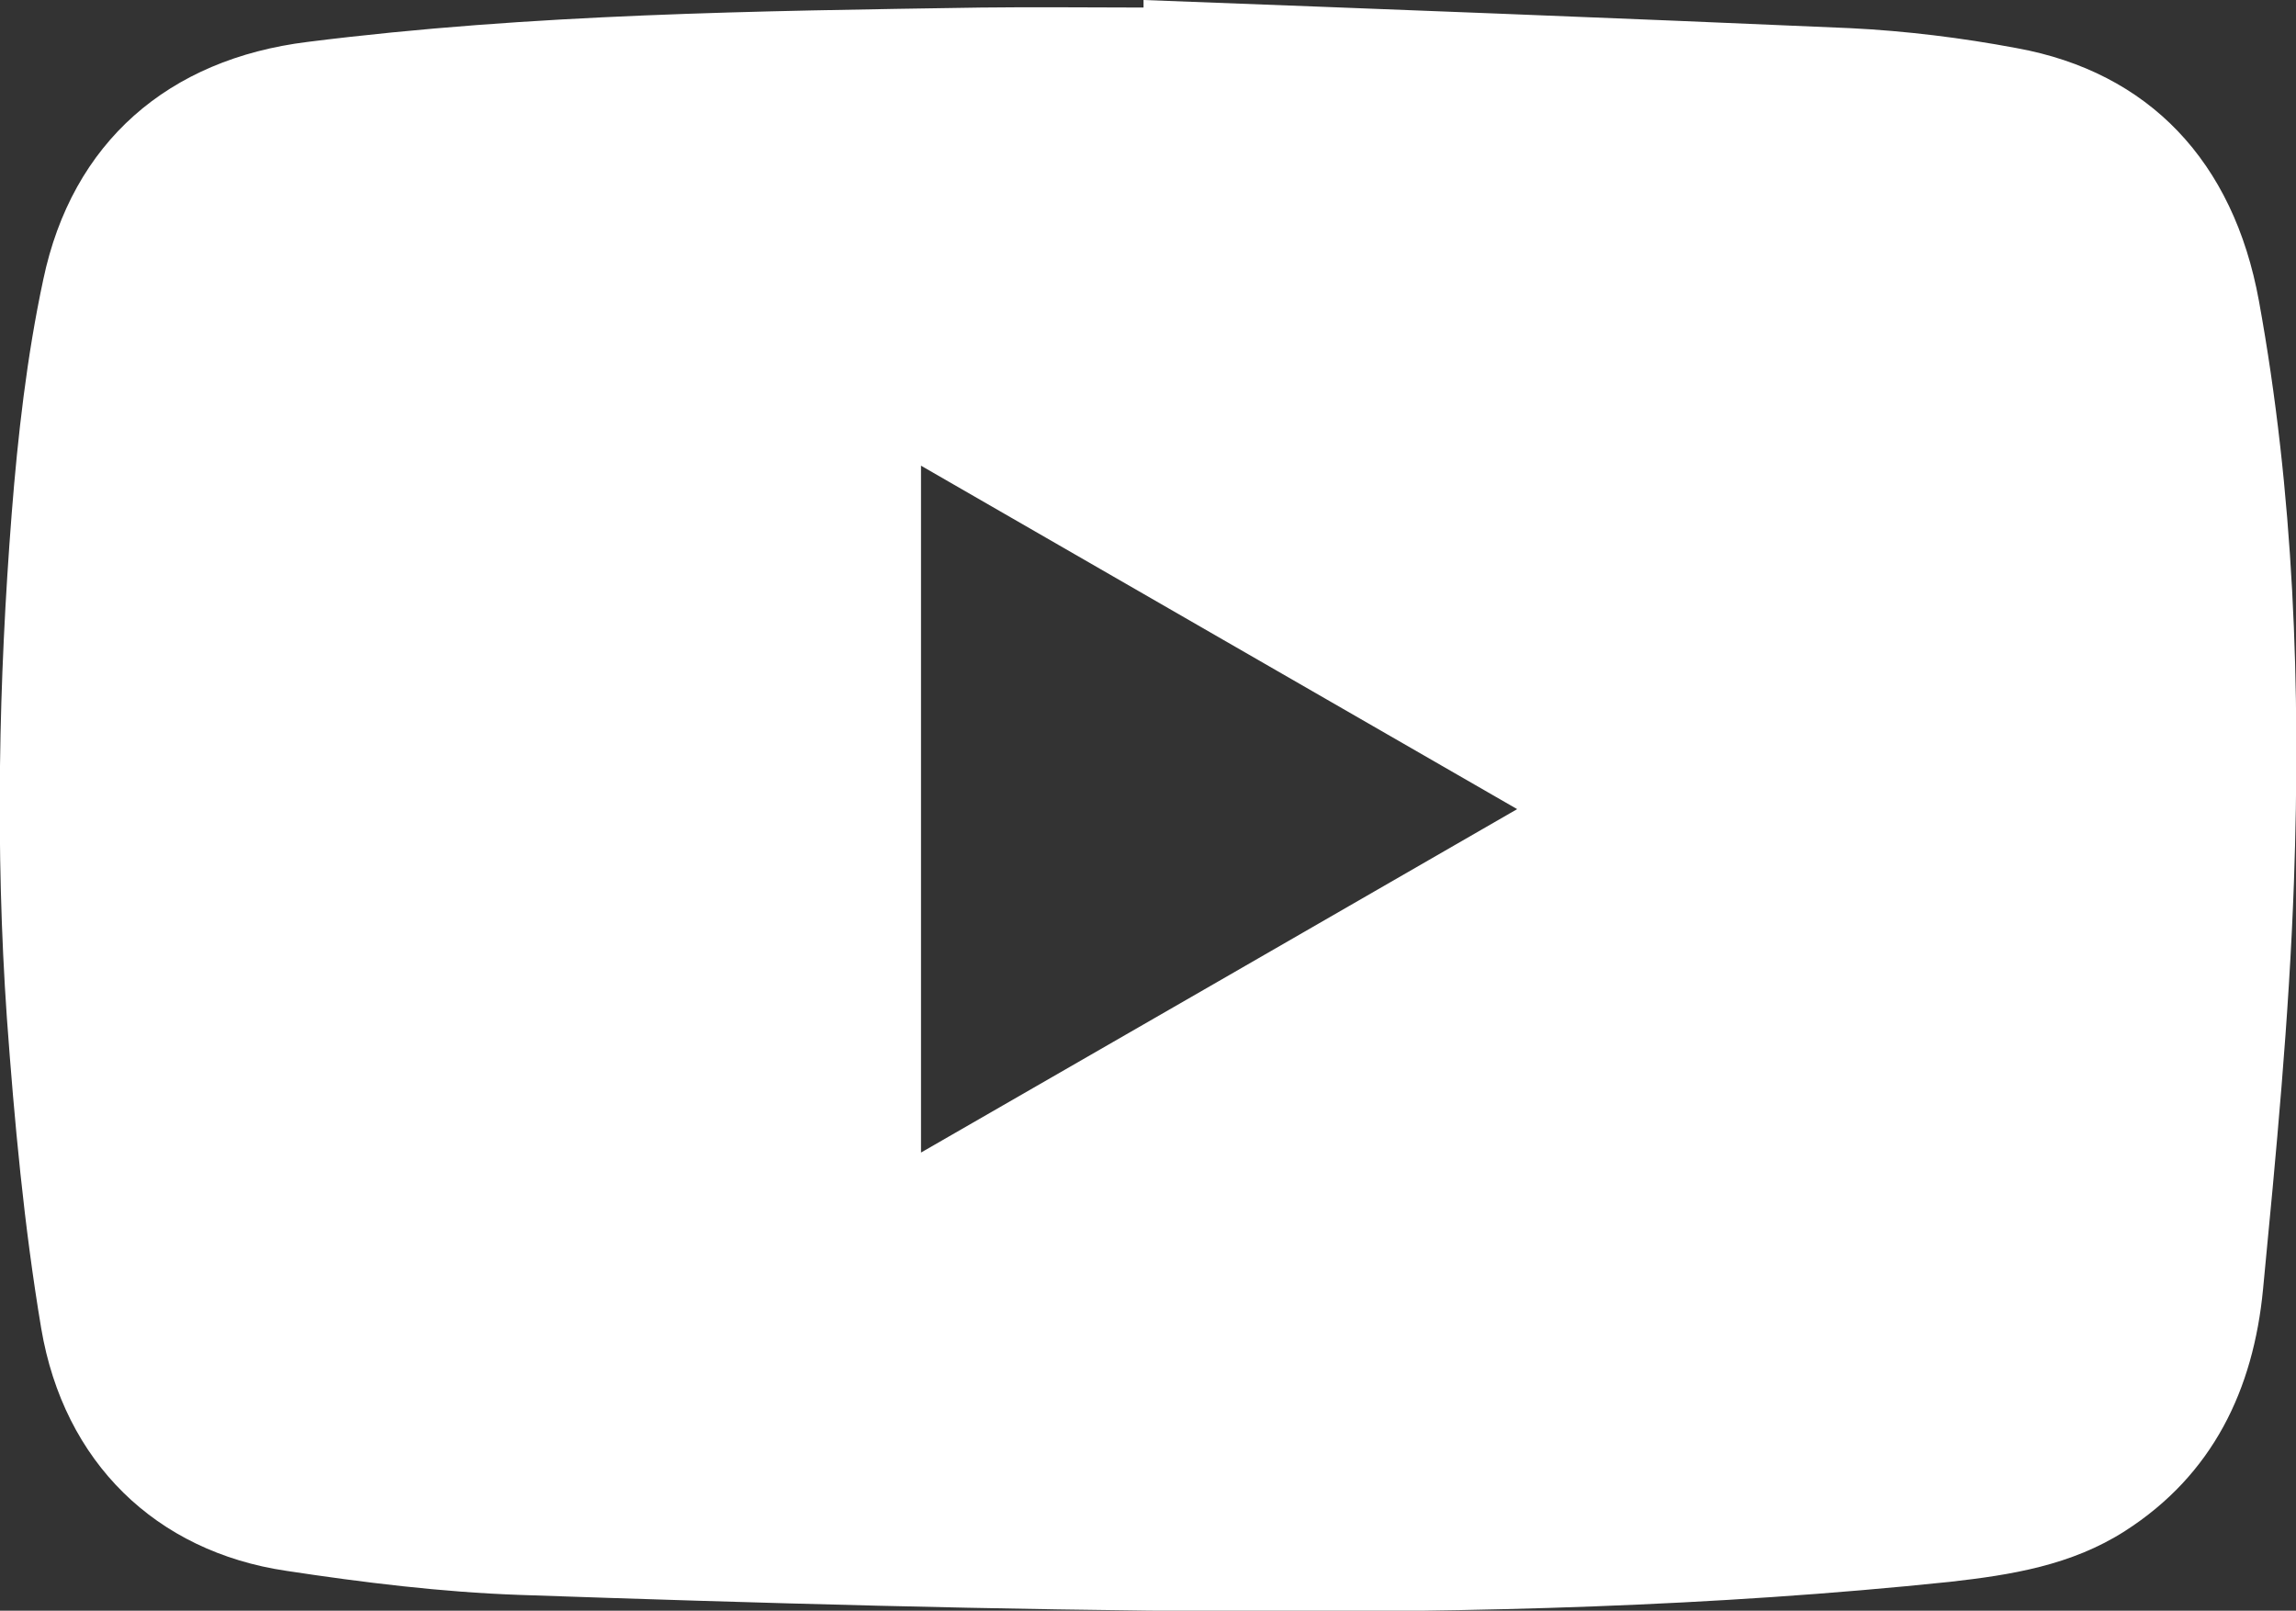 <?xml version="1.0" encoding="UTF-8"?><svg id="Capa_2" xmlns="http://www.w3.org/2000/svg" viewBox="0 0 33.43 23.45"><rect x="0" y="0" width="33.43" height="23.45" fill="#333333" stroke="none"/><defs><style>.cls-1{fill:#fff;stroke-width:0px;}</style></defs><g id="Capa_1-2"><g id="nYYGPf"><path class="cls-1" d="M16.65,0c3.43.13,6.86.26,10.29.41.81.04,1.62.14,2.42.29,1.93.35,3.16,1.65,3.53,3.68.51,2.8.61,5.63.51,8.46-.07,1.98-.26,3.96-.45,5.93-.14,1.46-.73,2.7-2.01,3.52-.78.5-1.66.64-2.55.74-3.45.36-6.92.45-10.39.43-3.48-.02-6.96-.12-10.44-.24-1.13-.04-2.27-.18-3.39-.35-1.9-.28-3.24-1.58-3.57-3.53-.25-1.49-.39-3.01-.5-4.52-.17-2.45-.12-4.9.07-7.34.09-1.14.22-2.29.46-3.41.42-2,1.82-3.21,3.85-3.46C7.74.2,11.01.16,14.28.11c.79-.01,1.58,0,2.37,0,0-.04,0-.07,0-.11ZM13.41,16.78c2.9-1.67,5.77-3.32,8.68-5-2.92-1.68-5.78-3.33-8.68-5v10Z"/></g></g></svg>